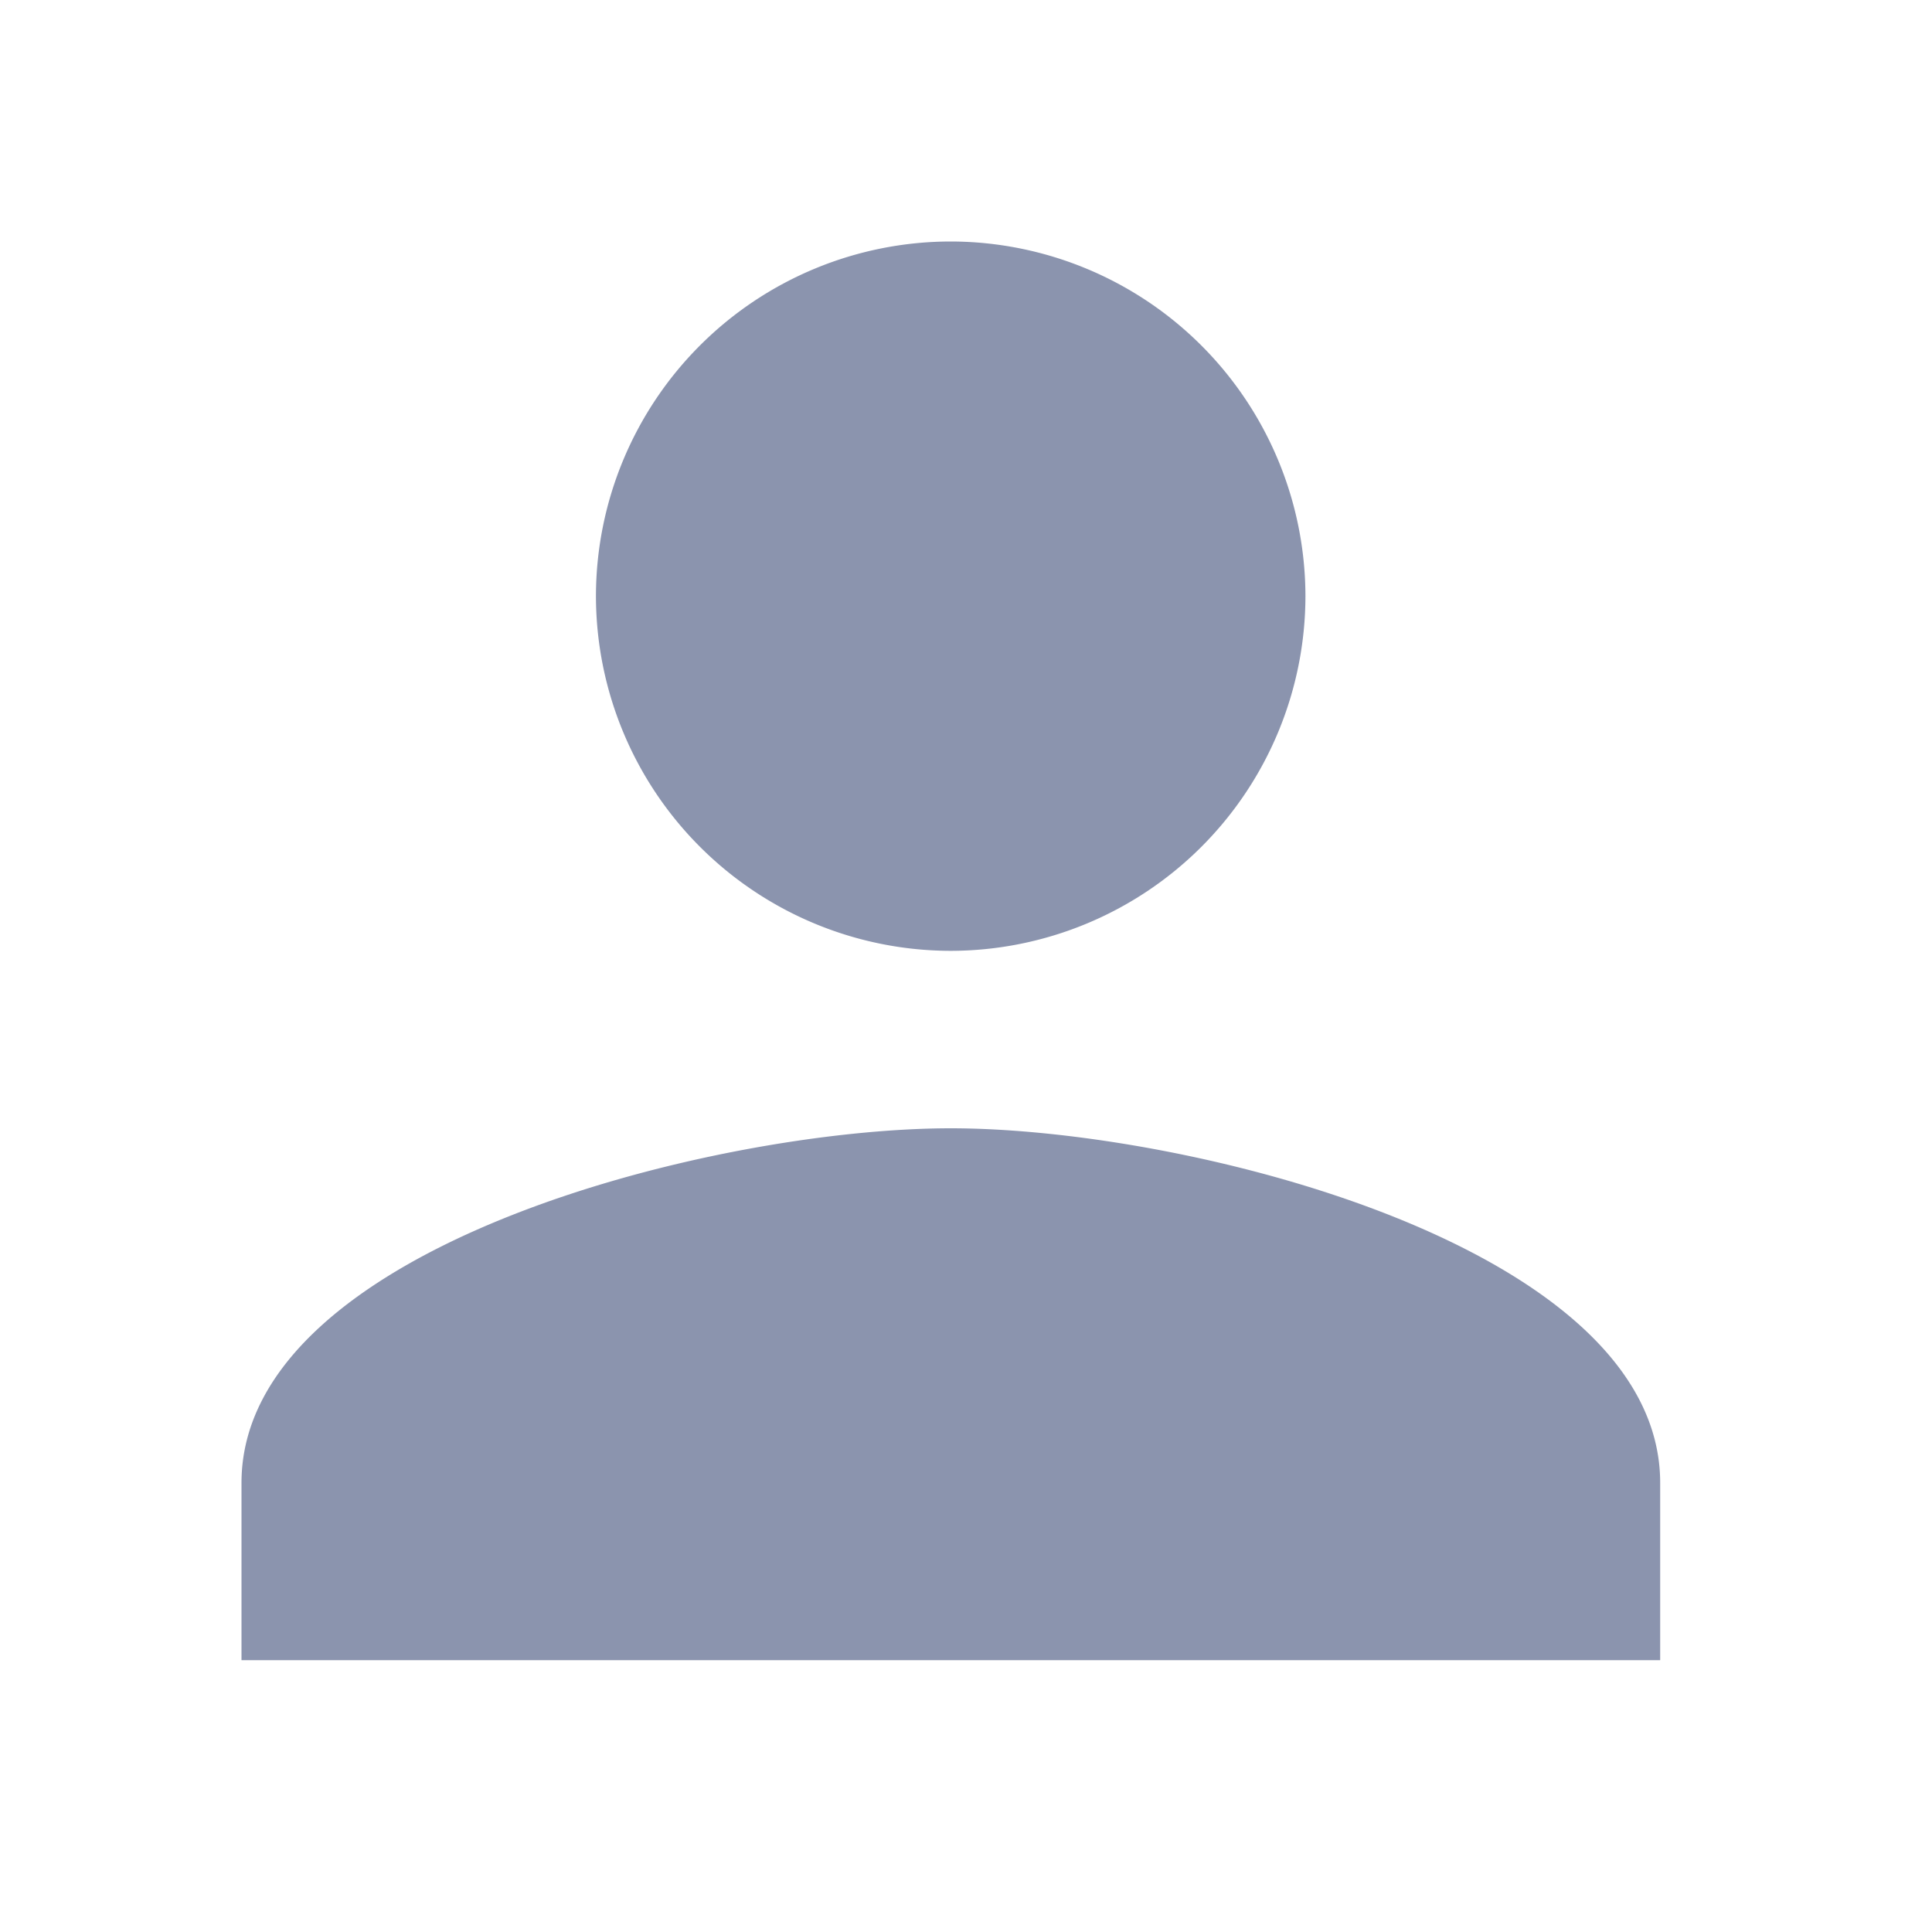 <svg xmlns="http://www.w3.org/2000/svg" width="13" height="13" viewBox="0 0 13 13">
    <g fill="none" fill-rule="nonzero">
        <path fill="#FFF" d="M0 0h13v13H0z"/>
        <path fill="#8B94AE" d="M6.398 7.592c1.595 0 4.773.797 4.773 2.386v1.193H1.625V9.978c0-1.59 3.178-2.386 4.773-2.386zm0-1.194A2.39 2.39 0 0 1 4.01 4.011a2.389 2.389 0 0 1 2.387-2.386 2.39 2.39 0 0 1 2.387 2.386 2.39 2.39 0 0 1-2.387 2.387z"/>
    </g>
</svg>
